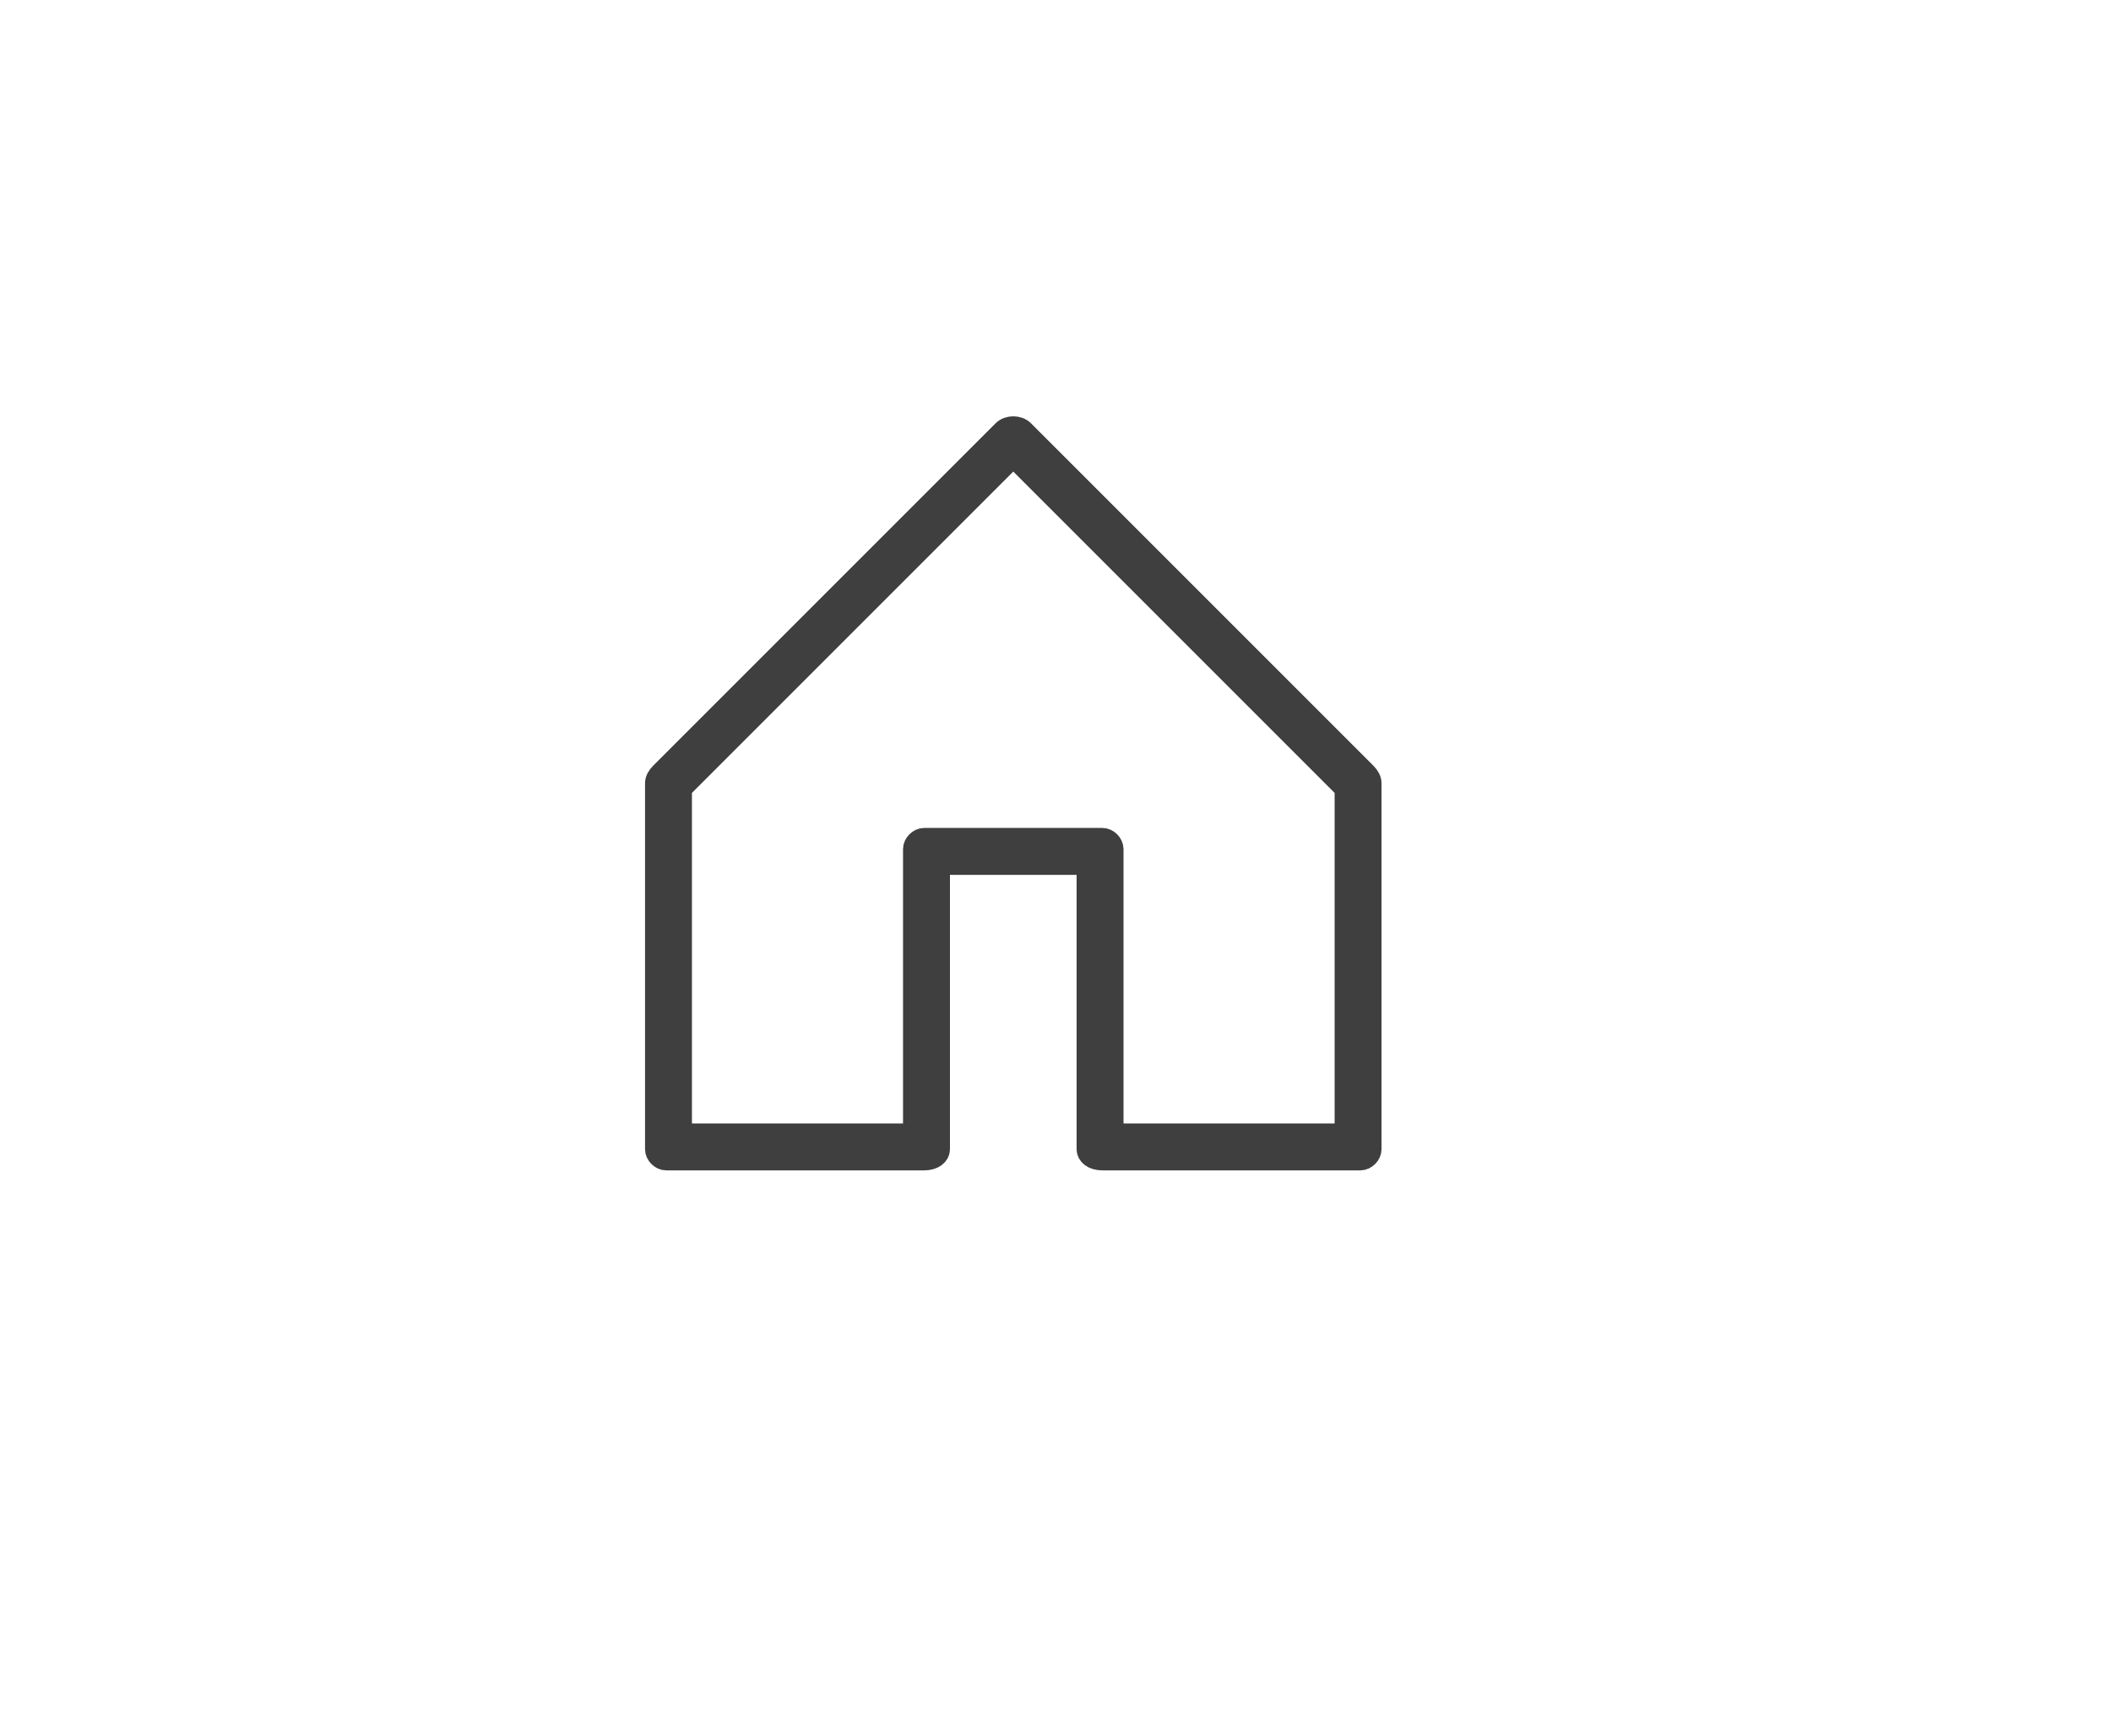 <svg version="1.2" xmlns="http://www.w3.org/2000/svg" viewBox="0 0 45 37" width="45" height="37">
	<title>Objet dynamique vectoriel-ai</title>
	<style>
		.s0 { fill: #3f3f3f;stroke: #3f3f3f;stroke-miterlimit:10;stroke-width: .5 } 
	</style>
	<g id="Calque 1">
		<path id="&lt;Compound Path&gt;" fill-rule="evenodd" class="s0" d="m29.2 16.7v7.8c0 0.1-0.1 0.2-0.2 0.2h-5.5c-0.2 0-0.3-0.1-0.3-0.2v-6.1h-3.2v6.1c0 0.1-0.1 0.2-0.3 0.2h-5.5c-0.1 0-0.2-0.1-0.2-0.2v-7.8q0-0.1 0.1-0.2l7.3-7.3c0.1-0.1 0.3-0.1 0.4 0l7.3 7.3q0.1 0.1 0.1 0.2zm-0.5 0.1l-7.1-7.1-7.1 7.1v7.4h5v-6.1c0-0.1 0.1-0.2 0.2-0.2h3.8c0.1 0 0.2 0.1 0.2 0.2v6.1h5z"/>
	</g>
</svg>